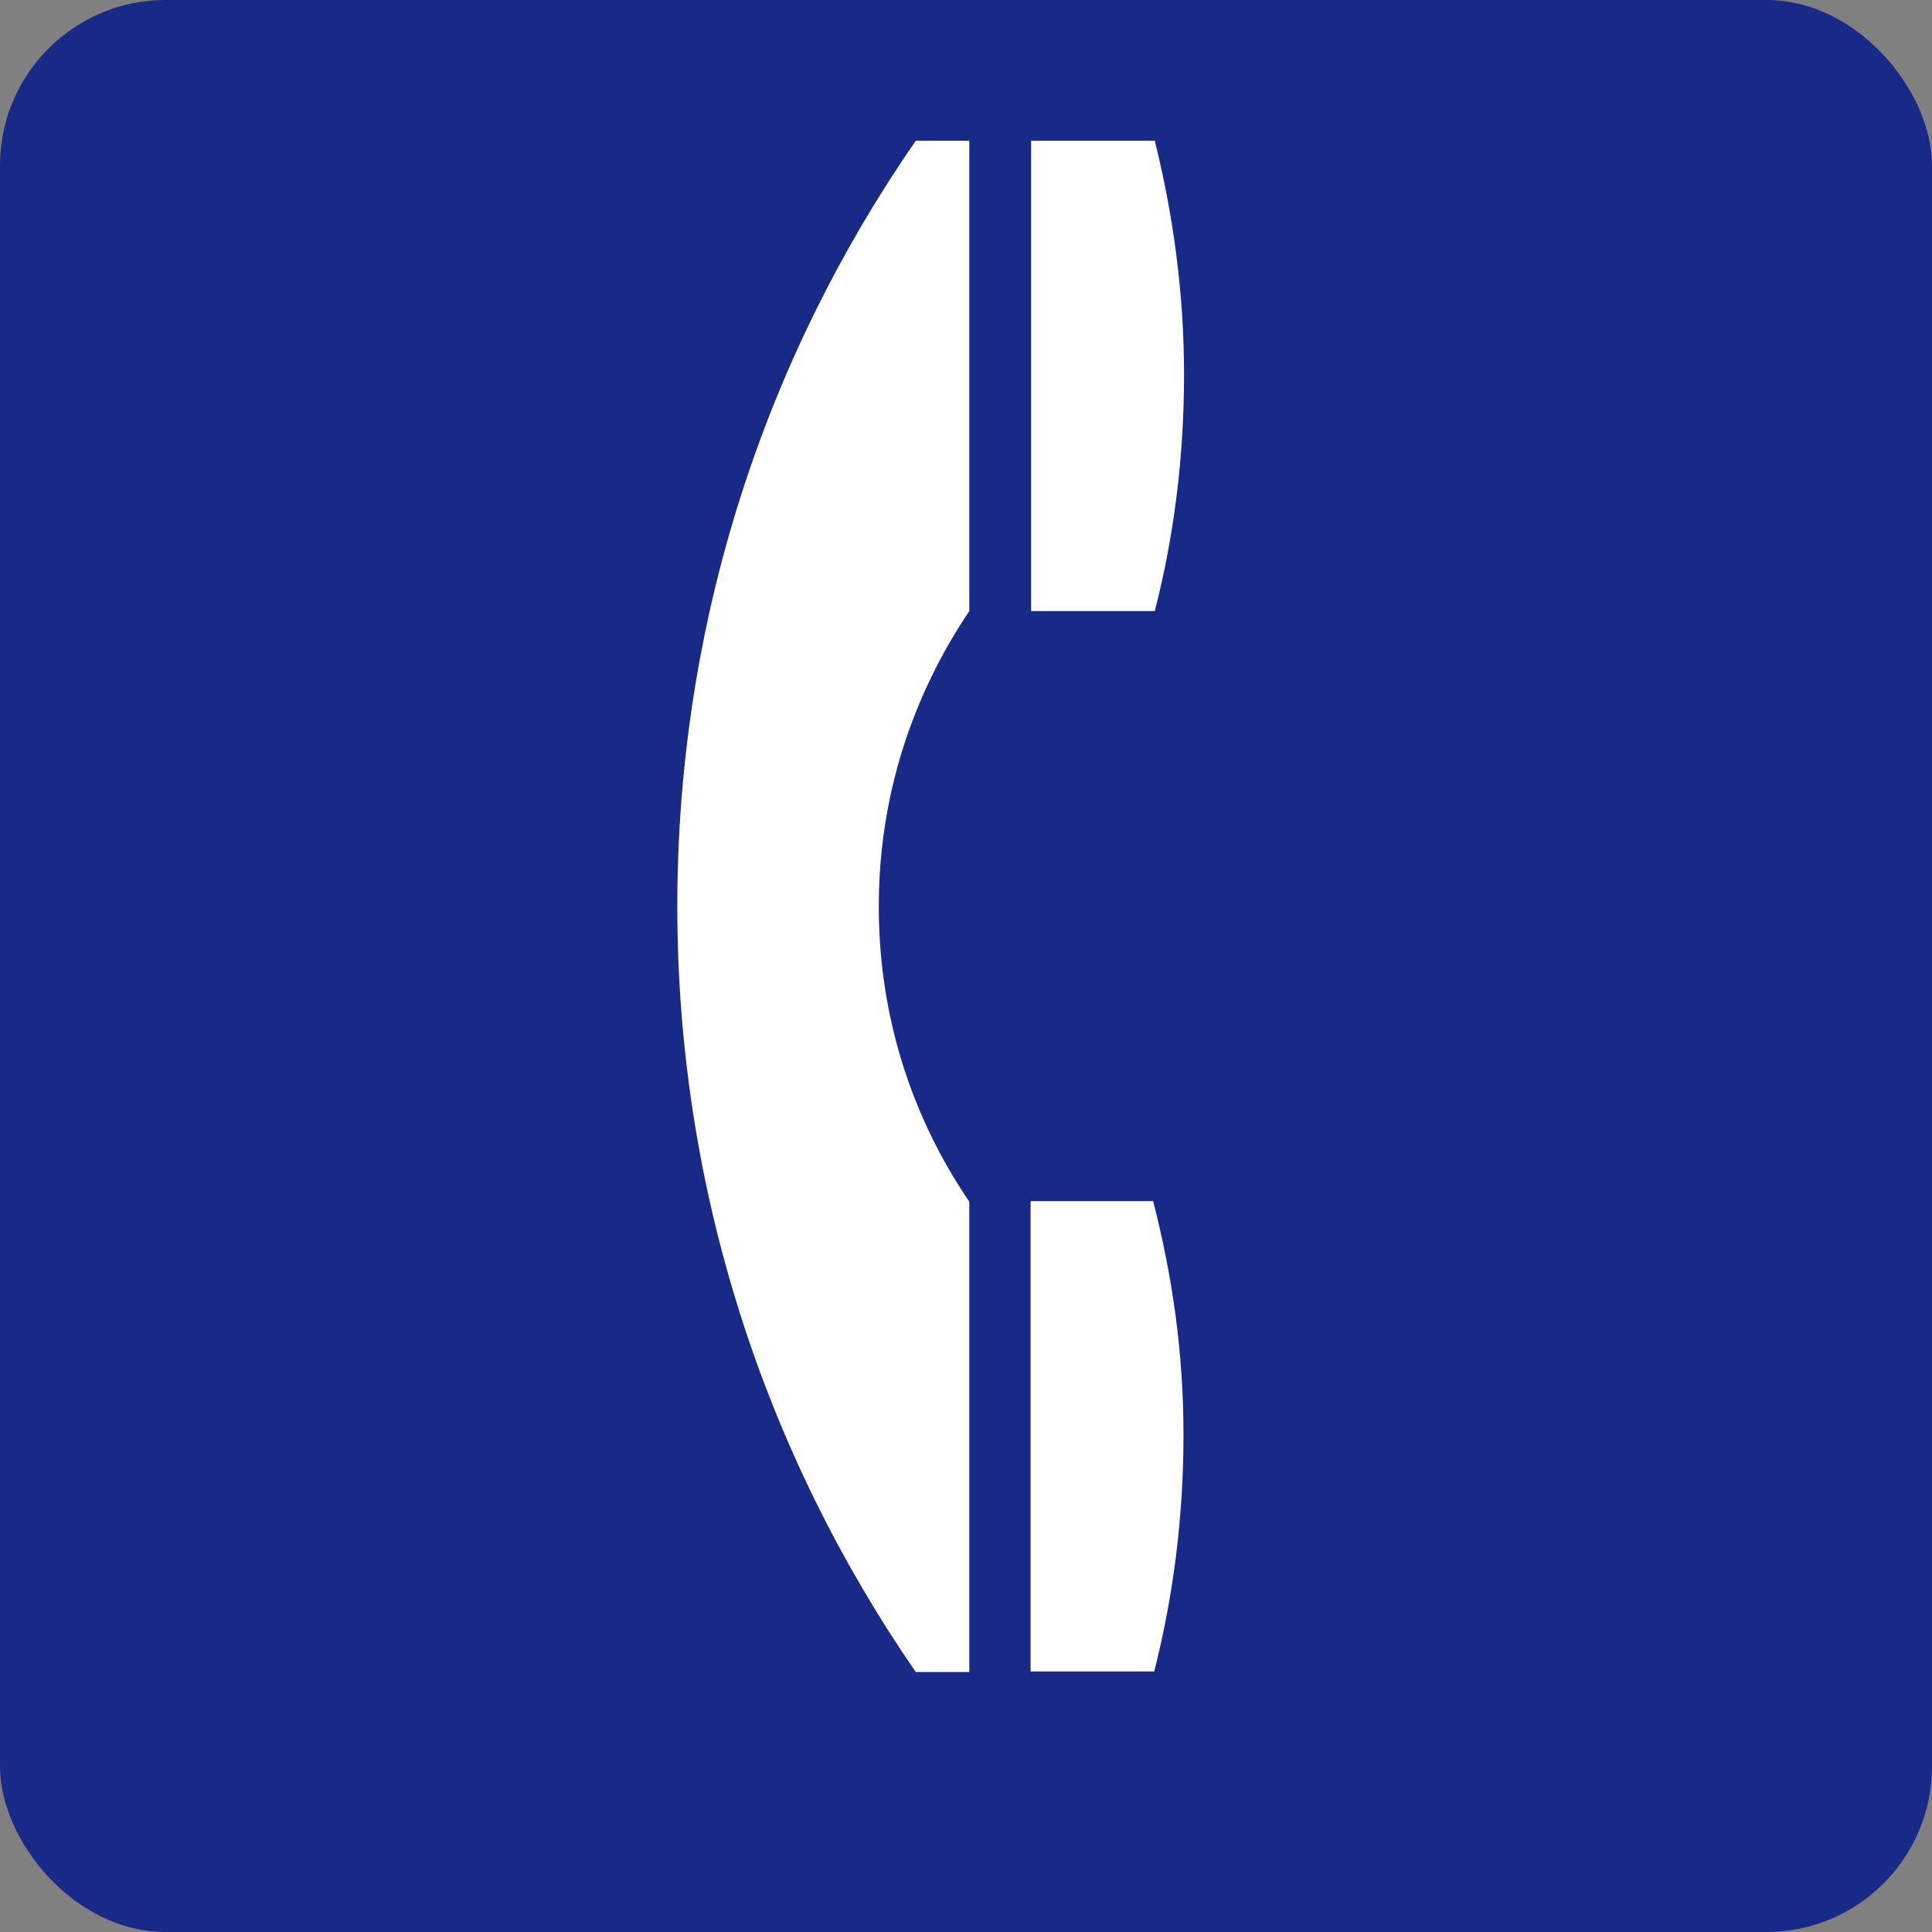 <?xml version="1.0" encoding="UTF-8"?><svg id="a" xmlns="http://www.w3.org/2000/svg" viewBox="0 0 35 35"><rect x="0" y="0" width="35" height="35" fill="#808080" stroke="none"/><defs><style>.b{fill:#fff;}.c{fill:#182987;}</style></defs><rect class="c" y="0" width="35" height="35" rx="3" ry="3"/><g><path class="b" d="M21.45,6.79c0-1.46-.19-2.87-.53-4.24h-2.24V11.07h2.24c.35-1.36,.53-2.8,.53-4.28Z"/><path class="b" d="M18.67,21.76v8.52h2.24c.35-1.38,.53-2.81,.53-4.29s-.2-2.87-.55-4.23h-2.22Z"/><path class="b" d="M12.27,16.42c0,5.15,1.6,9.93,4.32,13.87h.97v-8.52c-1.04-1.53-1.64-3.35-1.64-5.35s.61-3.82,1.64-5.35V2.55h-.97c-2.73,3.94-4.32,8.72-4.32,13.87Z"/></g></svg>